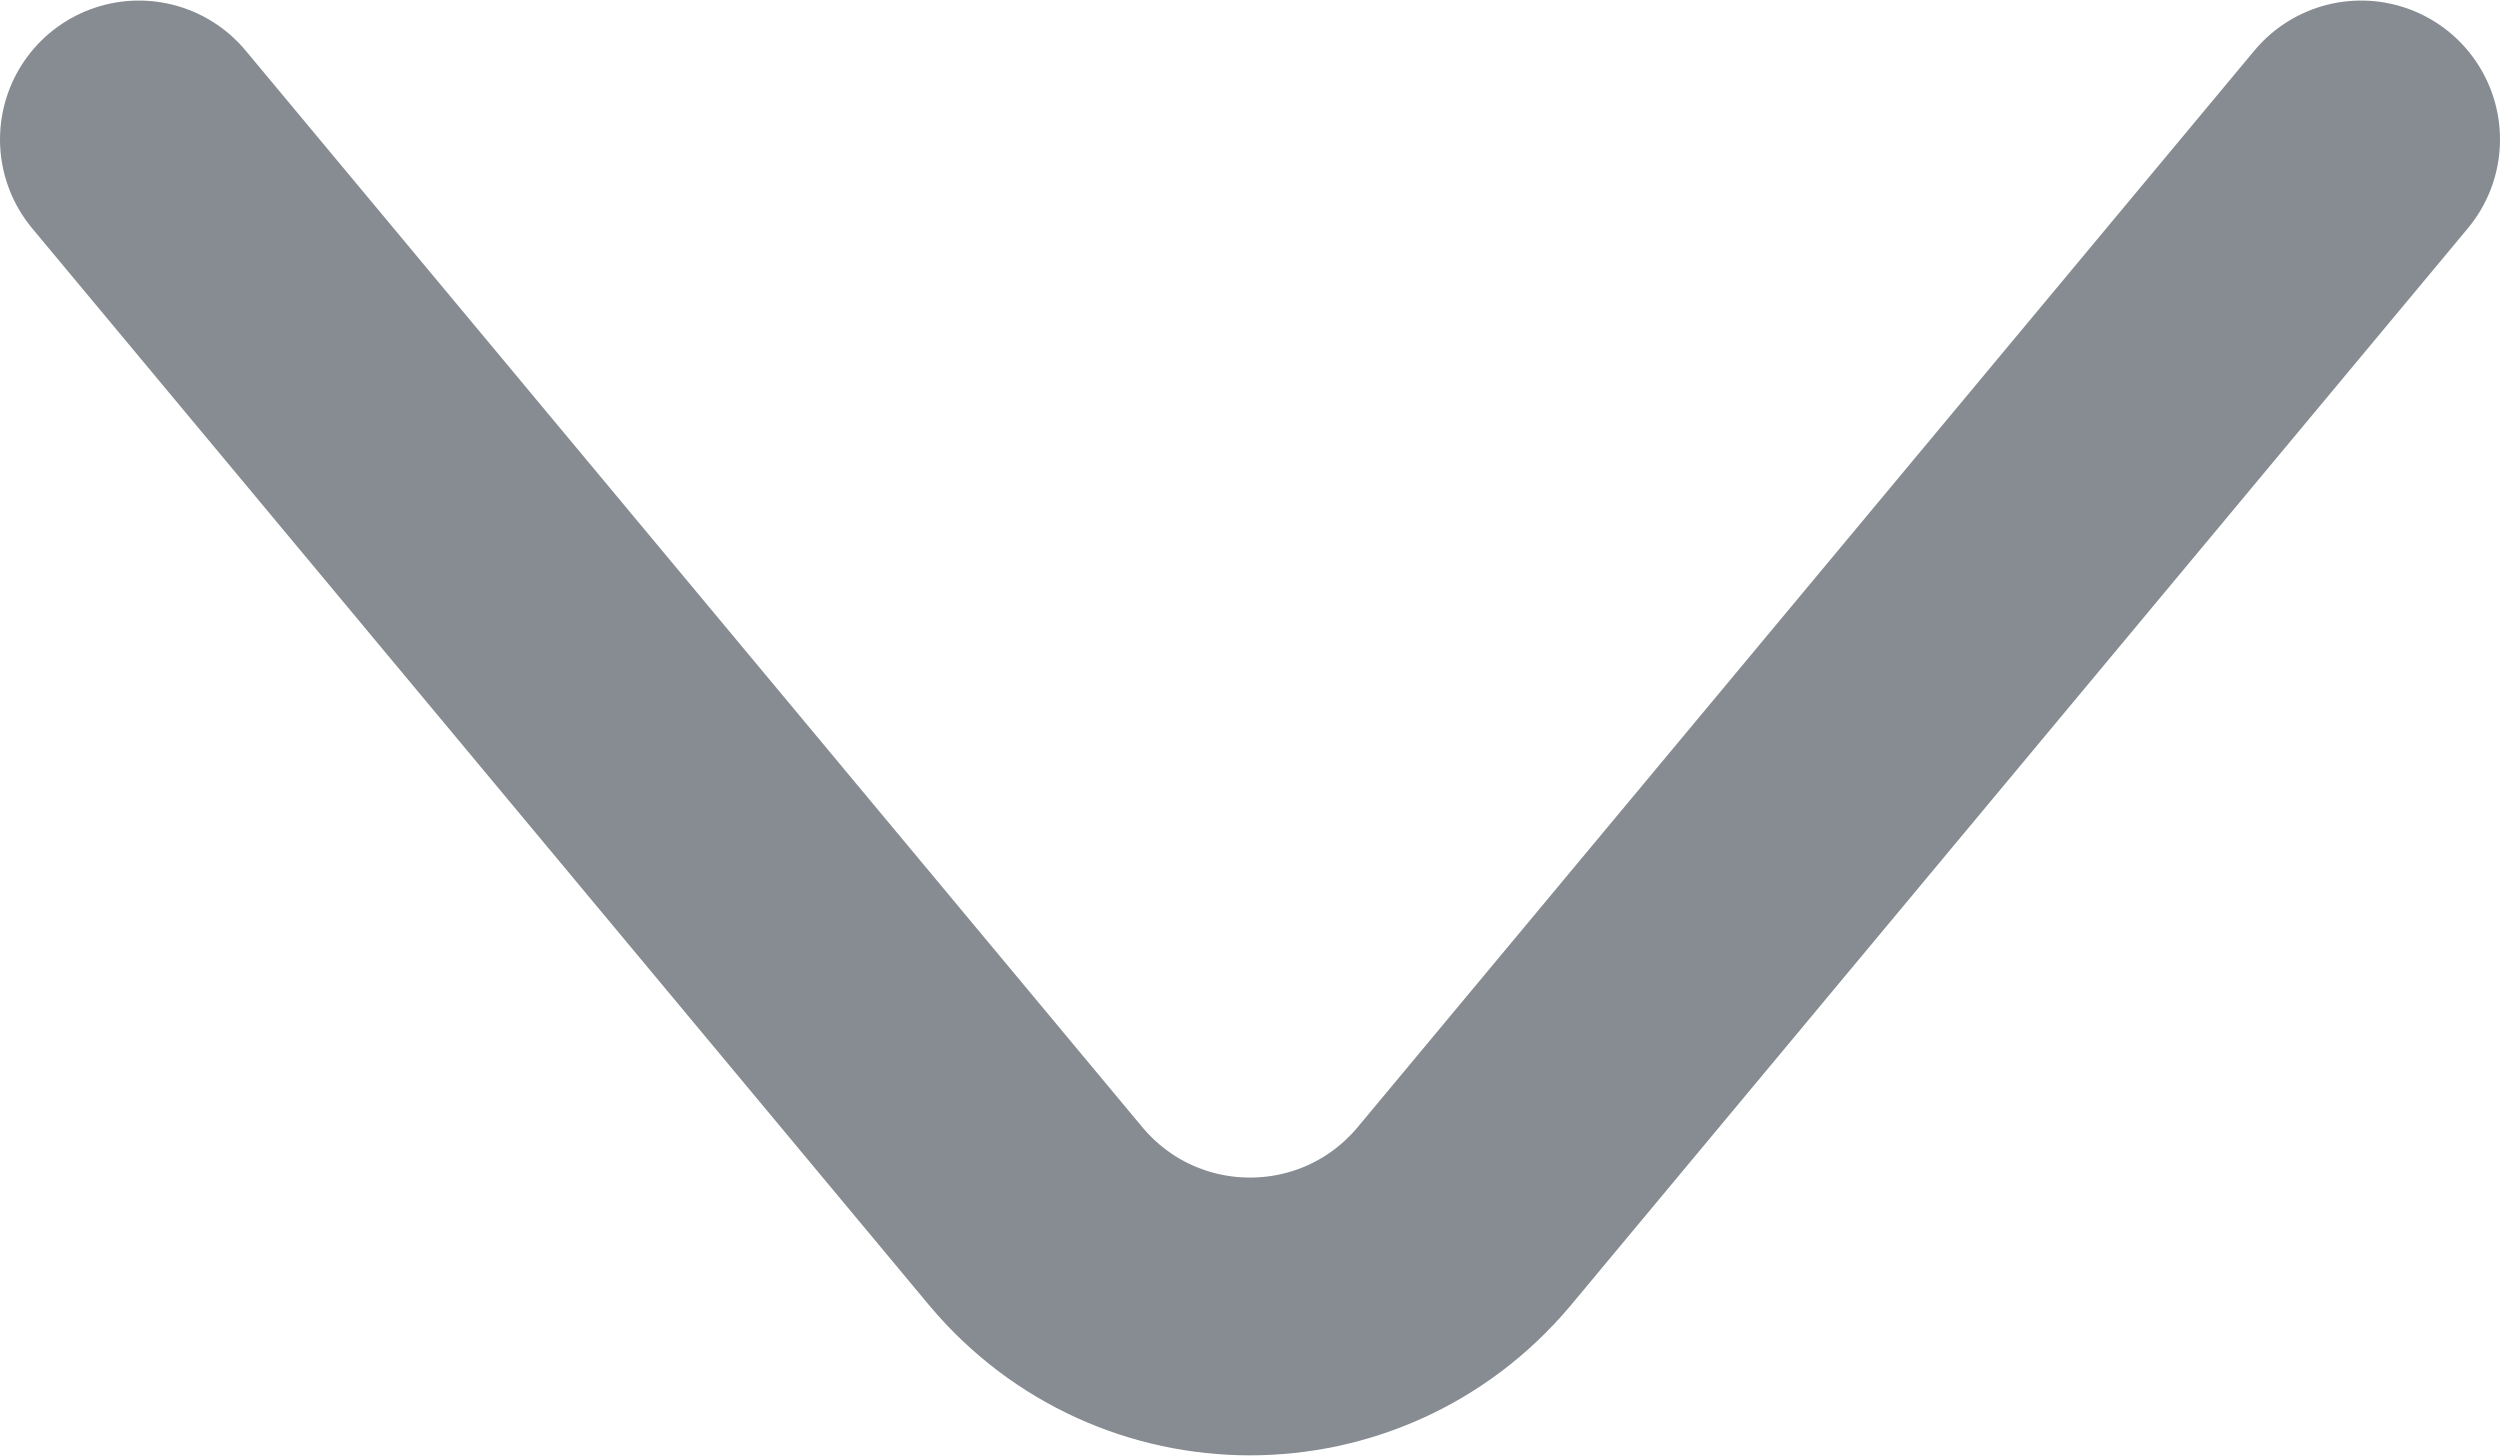 <svg width="9" height="5.24" viewBox="0 0 9 5.24" fill="none" xmlns="http://www.w3.org/2000/svg" xmlns:xlink="http://www.w3.org/1999/xlink">
	<desc>
			Created with Pixso.
	</desc>
	<defs/>
	<path id="Vector 78" d="M0.5 0.502L3.73 4.38C4.133 4.859 4.867 4.859 5.27 4.38L8.5 0.502" stroke="#868C91" stroke-linecap="round"/>
</svg>
